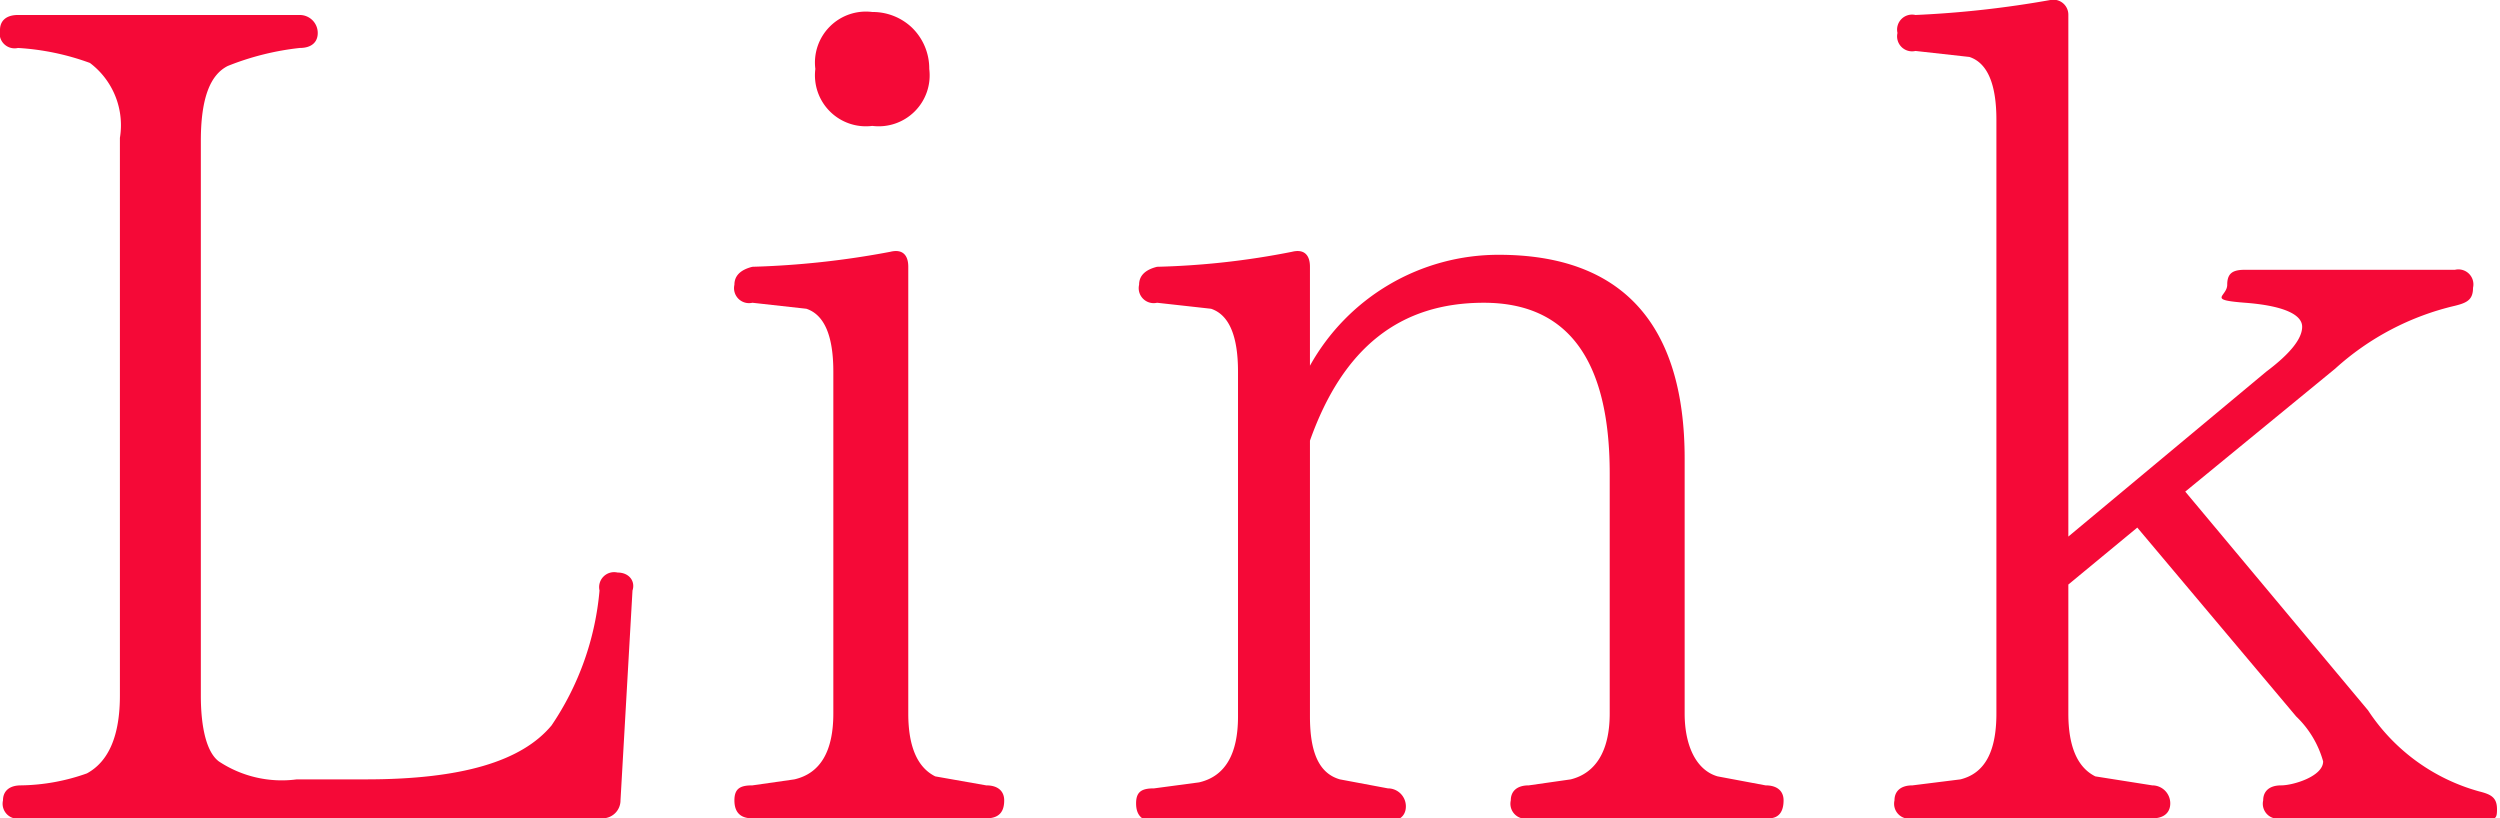 <svg xmlns="http://www.w3.org/2000/svg" width="83.4" height="27.3" viewBox="0 0 83.4 27.3"><defs><style>.cls-1{fill:#f50937;}</style></defs><title>ttle_link_e</title><g id="レイヤー_2" data-name="レイヤー 2"><g id="_01" data-name="01"><path class="cls-1" d="M21.1,19.7l-.4,7a.6.6,0,0,1-.6.6H.7a.5.5,0,0,1-.6-.6c0-.3.2-.5.6-.5a6.8,6.8,0,0,0,2.2-.4Q4,25.2,4,23.2V4.6A2.6,2.6,0,0,0,3,2.1,8.4,8.4,0,0,0,.6,1.6.5.5,0,0,1,0,1C0,.7.2.5.6.5H10a.6.6,0,0,1,.6.6c0,.3-.2.5-.6.5a9.1,9.1,0,0,0-2.4.6c-.6.3-.9,1.1-.9,2.5V23.2c0,1.1.2,1.9.6,2.2a3.8,3.8,0,0,0,2.6.6h2.3c3.2,0,5.2-.6,6.2-1.8a9.5,9.5,0,0,0,1.6-4.5.5.5,0,0,1,.6-.6C21,19.1,21.2,19.4,21.1,19.7Z"/><path class="cls-1" d="M32.9,27.3H25.1c-.4,0-.6-.2-.6-.6s.2-.5.6-.5l1.4-.2q1.3-.3,1.3-2.2V12.4c0-1.2-.3-1.9-.9-2.1l-1.8-.2a.5.5,0,0,1-.6-.6c0-.3.2-.5.6-.6a29,29,0,0,0,4.6-.5c.4-.1.6.1.6.5V23.8c0,1.1.3,1.8.9,2.1l1.7.3c.4,0,.6.2.6.5S33.4,27.3,32.9,27.3ZM30.4.9A1.9,1.9,0,0,1,31,2.3a1.7,1.7,0,0,1-1.9,1.9,1.7,1.7,0,0,1-1.9-1.9A1.7,1.7,0,0,1,29.1.4,1.9,1.9,0,0,1,30.4.9Z"/><path class="cls-1" d="M59,27.3H51a.5.5,0,0,1-.6-.6c0-.3.2-.5.6-.5l1.4-.2c.8-.2,1.3-.9,1.3-2.2v-8c0-3.8-1.4-5.7-4.2-5.7s-4.7,1.5-5.8,4.6v9.2c0,1.2.3,1.9,1,2.1l1.6.3a.6.6,0,0,1,.6.6c0,.3-.2.5-.6.5H38.5c-.4,0-.6-.2-.6-.6s.2-.5.6-.5l1.5-.2q1.3-.3,1.3-2.2V12.4c0-1.2-.3-1.9-.9-2.1l-1.8-.2a.5.5,0,0,1-.6-.6c0-.3.2-.5.6-.6a26.3,26.3,0,0,0,4.5-.5c.4-.1.6.1.6.5v3.3A7.2,7.2,0,0,1,50,8.5c4.1,0,6.2,2.3,6.2,6.8v8.5c0,1.1.4,1.9,1.1,2.1l1.6.3c.4,0,.6.2.6.5S59.4,27.3,59,27.3Z"/><path class="cls-1" d="M82.8,27.3H76.1a.5.5,0,0,1-.6-.6c0-.3.2-.5.6-.5s1.4-.3,1.4-.8a3.3,3.3,0,0,0-.9-1.5l-5.3-6.3L69,19.5v4.3c0,1.1.3,1.8.9,2.1l1.9.3a.6.6,0,0,1,.6.6c0,.3-.2.5-.6.5H63.8a.5.5,0,0,1-.6-.6c0-.3.2-.5.6-.5l1.6-.2c.8-.2,1.2-.9,1.2-2.2V4c0-1.2-.3-1.9-.9-2.1l-1.8-.2a.5.5,0,0,1-.6-.6.5.5,0,0,1,.6-.6A34.2,34.2,0,0,0,68.4,0a.5.5,0,0,1,.6.5V17.9l6.6-5.5c.8-.6,1.2-1.1,1.2-1.5s-.6-.7-1.9-.8-.6-.2-.6-.6.2-.5.6-.5h7a.5.5,0,0,1,.6.6c0,.4-.2.5-.6.6a9,9,0,0,0-4,2.1l-5,4.1,6.1,7.3a6.5,6.5,0,0,0,3.7,2.7c.4.1.6.2.6.6S83.2,27.3,82.8,27.3Z"/></g></g></svg>